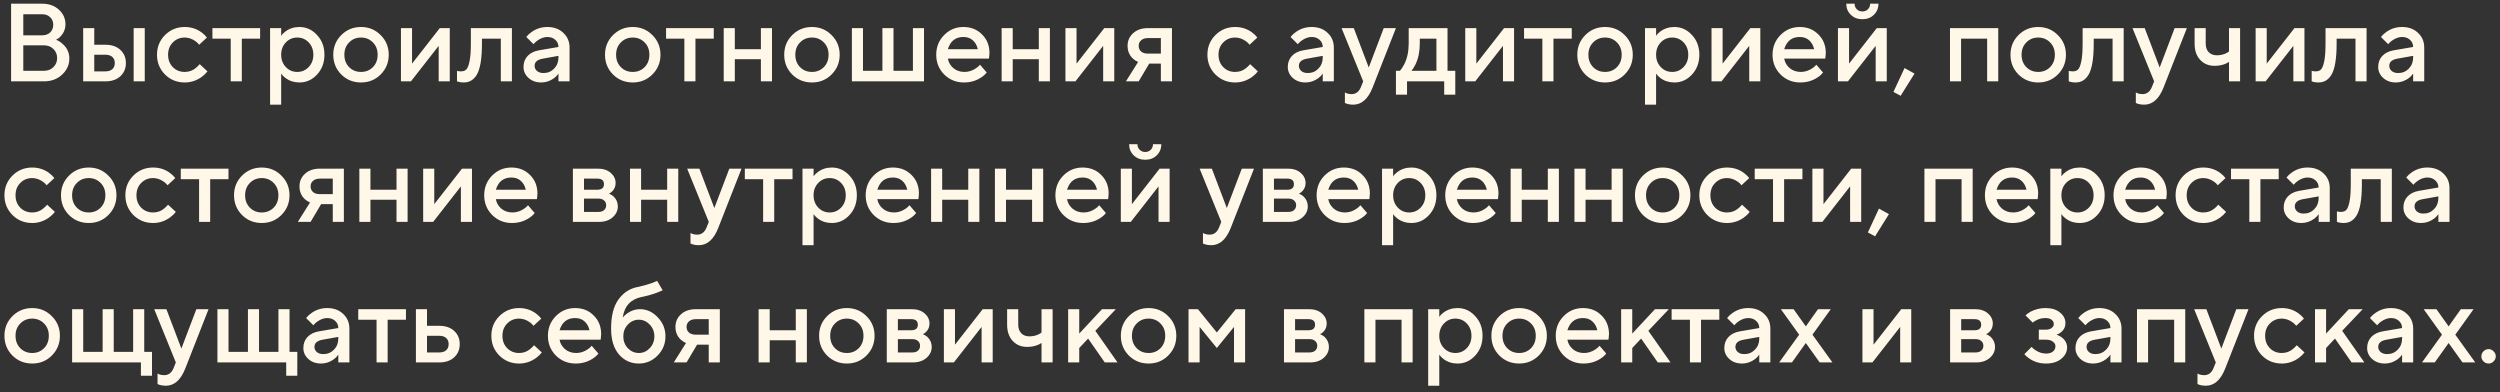 <?xml version="1.0" encoding="UTF-8"?> <svg xmlns="http://www.w3.org/2000/svg" width="338" height="53" viewBox="0 0 338 53" fill="none"><rect x="0" y="0" width="338" height="53" fill="#333333" stroke="none"/><path d="M1.5 11V0.5H5.7C6.62 0.5 7.375 0.77 7.965 1.31C8.555 1.85 8.85 2.505 8.85 3.275C8.85 3.895 8.635 4.44 8.205 4.91C8.035 5.1 7.825 5.255 7.575 5.375C7.915 5.505 8.215 5.695 8.475 5.945C9.075 6.465 9.375 7.125 9.375 7.925C9.375 8.765 9.045 9.49 8.385 10.1C7.735 10.7 6.915 11 5.925 11H1.5ZM3.15 9.575H5.925C6.455 9.575 6.885 9.41 7.215 9.08C7.555 8.75 7.725 8.34 7.725 7.85C7.725 7.36 7.555 6.95 7.215 6.62C6.885 6.29 6.455 6.125 5.925 6.125H3.15V9.575ZM3.15 4.775H5.7C6.15 4.775 6.51 4.645 6.78 4.385C7.06 4.115 7.2 3.77 7.2 3.35C7.2 2.93 7.06 2.59 6.78 2.33C6.51 2.06 6.15 1.925 5.7 1.925H3.15V4.775ZM18.07 11V3.8H19.57V11H18.07ZM12.745 9.65H14.245C14.655 9.65 14.97 9.55 15.19 9.35C15.41 9.15 15.52 8.875 15.52 8.525C15.52 8.175 15.41 7.9 15.19 7.7C14.97 7.5 14.655 7.4 14.245 7.4H12.745V9.65ZM11.245 11V3.8H12.745V6.05H14.245C15.095 6.05 15.77 6.28 16.27 6.74C16.77 7.2 17.02 7.795 17.02 8.525C17.02 9.255 16.77 9.85 16.27 10.31C15.77 10.77 15.095 11 14.245 11H11.245ZM27 8.675L28.05 9.65C27.84 9.92 27.58 10.17 27.27 10.4C26.57 10.9 25.805 11.15 24.975 11.15C23.925 11.15 23.035 10.79 22.305 10.07C21.585 9.34 21.225 8.45 21.225 7.4C21.225 6.35 21.585 5.465 22.305 4.745C23.035 4.015 23.925 3.65 24.975 3.65C25.825 3.65 26.58 3.89 27.24 4.37C27.54 4.59 27.785 4.825 27.975 5.075L26.925 6.05C26.785 5.86 26.62 5.7 26.43 5.57C25.96 5.24 25.475 5.075 24.975 5.075C24.335 5.075 23.8 5.295 23.37 5.735C22.94 6.165 22.725 6.72 22.725 7.4C22.725 8.08 22.94 8.64 23.37 9.08C23.8 9.51 24.335 9.725 24.975 9.725C25.545 9.725 26.04 9.55 26.46 9.2C26.64 9.06 26.82 8.885 27 8.675ZM31.193 11V5.225H28.718V3.8H35.168V5.225H32.693V11H31.193ZM36.514 14.15V3.8H38.014V4.85C38.154 4.63 38.349 4.43 38.599 4.25C39.139 3.85 39.769 3.65 40.489 3.65C41.409 3.65 42.199 4.01 42.859 4.73C43.529 5.44 43.864 6.33 43.864 7.4C43.864 8.47 43.529 9.365 42.859 10.085C42.199 10.795 41.409 11.15 40.489 11.15C39.769 11.15 39.139 10.95 38.599 10.55C38.349 10.36 38.154 10.16 38.014 9.95V14.15H36.514ZM38.644 9.065C39.064 9.505 39.579 9.725 40.189 9.725C40.799 9.725 41.314 9.505 41.734 9.065C42.154 8.625 42.364 8.07 42.364 7.4C42.364 6.73 42.154 6.175 41.734 5.735C41.314 5.295 40.799 5.075 40.189 5.075C39.579 5.075 39.064 5.295 38.644 5.735C38.224 6.175 38.014 6.73 38.014 7.4C38.014 8.07 38.224 8.625 38.644 9.065ZM46.138 10.07C45.418 9.34 45.058 8.45 45.058 7.4C45.058 6.35 45.418 5.465 46.138 4.745C46.868 4.015 47.758 3.65 48.808 3.65C49.858 3.65 50.743 4.015 51.463 4.745C52.193 5.465 52.558 6.35 52.558 7.4C52.558 8.45 52.193 9.34 51.463 10.07C50.743 10.79 49.858 11.15 48.808 11.15C47.758 11.15 46.868 10.79 46.138 10.07ZM47.203 9.08C47.633 9.51 48.168 9.725 48.808 9.725C49.448 9.725 49.983 9.51 50.413 9.08C50.843 8.64 51.058 8.08 51.058 7.4C51.058 6.72 50.843 6.165 50.413 5.735C49.983 5.295 49.448 5.075 48.808 5.075C48.168 5.075 47.633 5.295 47.203 5.735C46.773 6.165 46.558 6.72 46.558 7.4C46.558 8.08 46.773 8.64 47.203 9.08ZM54.209 11V3.8H55.709V8.6L59.459 3.8H60.809V11H59.309V6.2L55.559 11H54.209ZM61.785 11V9.575L61.965 9.62C62.105 9.64 62.22 9.65 62.31 9.65C62.62 9.65 62.86 9.57 63.03 9.41C63.21 9.24 63.36 8.87 63.48 8.3C63.6 7.73 63.66 6.93 63.66 5.9V3.8H69.21V11H67.71V5.225H65.16V5.9C65.16 6.92 65.1 7.785 64.98 8.495C64.86 9.195 64.685 9.735 64.455 10.115C64.225 10.485 63.965 10.75 63.675 10.91C63.395 11.07 63.065 11.15 62.685 11.15C62.455 11.15 62.24 11.125 62.04 11.075C61.97 11.065 61.885 11.04 61.785 11ZM75.504 11V9.95C75.364 10.16 75.174 10.36 74.934 10.55C74.394 10.95 73.809 11.15 73.179 11.15C72.479 11.15 71.904 10.945 71.454 10.535C71.004 10.125 70.779 9.63 70.779 9.05C70.779 8.46 70.964 7.965 71.334 7.565C71.714 7.165 72.229 6.91 72.879 6.8L75.504 6.35C75.504 5.96 75.364 5.64 75.084 5.39C74.804 5.13 74.444 5 74.004 5C73.564 5 73.109 5.165 72.639 5.495C72.469 5.615 72.299 5.775 72.129 5.975L71.154 5C71.354 4.74 71.594 4.515 71.874 4.325C72.504 3.875 73.214 3.65 74.004 3.65C74.894 3.65 75.614 3.915 76.164 4.445C76.724 4.965 77.004 5.625 77.004 6.425V11H75.504ZM75.504 7.775V7.55L73.404 7.925C72.654 8.055 72.279 8.38 72.279 8.9C72.279 9.17 72.384 9.4 72.594 9.59C72.814 9.78 73.109 9.875 73.479 9.875C74.049 9.875 74.529 9.675 74.919 9.275C75.309 8.875 75.504 8.375 75.504 7.775ZM82.876 10.07C82.156 9.34 81.796 8.45 81.796 7.4C81.796 6.35 82.156 5.465 82.876 4.745C83.606 4.015 84.496 3.65 85.546 3.65C86.596 3.65 87.481 4.015 88.201 4.745C88.931 5.465 89.296 6.35 89.296 7.4C89.296 8.45 88.931 9.34 88.201 10.07C87.481 10.79 86.596 11.15 85.546 11.15C84.496 11.15 83.606 10.79 82.876 10.07ZM83.941 9.08C84.371 9.51 84.906 9.725 85.546 9.725C86.186 9.725 86.721 9.51 87.151 9.08C87.581 8.64 87.796 8.08 87.796 7.4C87.796 6.72 87.581 6.165 87.151 5.735C86.721 5.295 86.186 5.075 85.546 5.075C84.906 5.075 84.371 5.295 83.941 5.735C83.511 6.165 83.296 6.72 83.296 7.4C83.296 8.08 83.511 8.64 83.941 9.08ZM92.526 11V5.225H90.051V3.8H96.501V5.225H94.026V11H92.526ZM97.847 11V3.8H99.347V6.65H102.872V3.8H104.372V11H102.872V8H99.347V11H97.847ZM107.105 10.07C106.385 9.34 106.025 8.45 106.025 7.4C106.025 6.35 106.385 5.465 107.105 4.745C107.835 4.015 108.725 3.65 109.775 3.65C110.825 3.65 111.71 4.015 112.43 4.745C113.16 5.465 113.525 6.35 113.525 7.4C113.525 8.45 113.16 9.34 112.43 10.07C111.71 10.79 110.825 11.15 109.775 11.15C108.725 11.15 107.835 10.79 107.105 10.07ZM108.17 9.08C108.6 9.51 109.135 9.725 109.775 9.725C110.415 9.725 110.95 9.51 111.38 9.08C111.81 8.64 112.025 8.08 112.025 7.4C112.025 6.72 111.81 6.165 111.38 5.735C110.95 5.295 110.415 5.075 109.775 5.075C109.135 5.075 108.6 5.295 108.17 5.735C107.74 6.165 107.525 6.72 107.525 7.4C107.525 8.08 107.74 8.64 108.17 9.08ZM115.176 11V3.8H116.676V9.575H119.301V3.8H120.801V9.575H123.426V3.8H124.926V11H115.176ZM132.502 8.75L133.402 9.8C133.212 10.05 132.962 10.275 132.652 10.475C131.972 10.925 131.197 11.15 130.327 11.15C129.277 11.15 128.387 10.79 127.657 10.07C126.937 9.34 126.577 8.45 126.577 7.4C126.577 6.35 126.932 5.465 127.642 4.745C128.362 4.015 129.232 3.65 130.252 3.65C131.272 3.65 132.112 3.985 132.772 4.655C133.442 5.315 133.777 6.155 133.777 7.175C133.777 7.265 133.762 7.445 133.732 7.715L133.702 7.925H128.152C128.242 8.435 128.492 8.865 128.902 9.215C129.312 9.555 129.812 9.725 130.402 9.725C130.942 9.725 131.452 9.565 131.932 9.245C132.152 9.105 132.342 8.94 132.502 8.75ZM128.152 6.65H132.202C132.082 6.14 131.857 5.74 131.527 5.45C131.197 5.15 130.772 5 130.252 5C129.192 5 128.492 5.55 128.152 6.65ZM135.42 11V3.8H136.92V6.65H140.445V3.8H141.945V11H140.445V8H136.92V11H135.42ZM144.048 11V3.8H145.548V8.6L149.298 3.8H150.648V11H149.148V6.2L145.398 11H144.048ZM152.224 11L153.874 8.375C153.624 8.275 153.384 8.12 153.154 7.91C152.684 7.46 152.449 6.89 152.449 6.2C152.449 5.51 152.699 4.94 153.199 4.49C153.699 4.03 154.374 3.8 155.224 3.8H158.449V11H156.949V8.6H155.374L153.949 11H152.224ZM155.224 7.25H156.949V5.15H155.224C154.814 5.15 154.499 5.25 154.279 5.45C154.059 5.64 153.949 5.89 153.949 6.2C153.949 6.51 154.059 6.765 154.279 6.965C154.499 7.155 154.814 7.25 155.224 7.25ZM169.017 8.675L170.067 9.65C169.857 9.92 169.597 10.17 169.287 10.4C168.587 10.9 167.822 11.15 166.992 11.15C165.942 11.15 165.052 10.79 164.322 10.07C163.602 9.34 163.242 8.45 163.242 7.4C163.242 6.35 163.602 5.465 164.322 4.745C165.052 4.015 165.942 3.65 166.992 3.65C167.842 3.65 168.597 3.89 169.257 4.37C169.557 4.59 169.802 4.825 169.992 5.075L168.942 6.05C168.802 5.86 168.637 5.7 168.447 5.57C167.977 5.24 167.492 5.075 166.992 5.075C166.352 5.075 165.817 5.295 165.387 5.735C164.957 6.165 164.742 6.72 164.742 7.4C164.742 8.08 164.957 8.64 165.387 9.08C165.817 9.51 166.352 9.725 166.992 9.725C167.562 9.725 168.057 9.55 168.477 9.2C168.657 9.06 168.837 8.885 169.017 8.675ZM178.834 11V9.95C178.694 10.16 178.504 10.36 178.264 10.55C177.724 10.95 177.139 11.15 176.509 11.15C175.809 11.15 175.234 10.945 174.784 10.535C174.334 10.125 174.109 9.63 174.109 9.05C174.109 8.46 174.294 7.965 174.664 7.565C175.044 7.165 175.559 6.91 176.209 6.8L178.834 6.35C178.834 5.96 178.694 5.64 178.414 5.39C178.134 5.13 177.774 5 177.334 5C176.894 5 176.439 5.165 175.969 5.495C175.799 5.615 175.629 5.775 175.459 5.975L174.484 5C174.684 4.74 174.924 4.515 175.204 4.325C175.834 3.875 176.544 3.65 177.334 3.65C178.224 3.65 178.944 3.915 179.494 4.445C180.054 4.965 180.334 5.625 180.334 6.425V11H178.834ZM178.834 7.775V7.55L176.734 7.925C175.984 8.055 175.609 8.38 175.609 8.9C175.609 9.17 175.714 9.4 175.924 9.59C176.144 9.78 176.439 9.875 176.809 9.875C177.379 9.875 177.859 9.675 178.249 9.275C178.639 8.875 178.834 8.375 178.834 7.775ZM181.83 13.925V12.5C181.87 12.52 181.955 12.56 182.085 12.62C182.275 12.69 182.49 12.725 182.73 12.725C183.32 12.725 183.745 12.4 184.005 11.75L184.305 11L181.38 3.8H183.03L185.055 9.125L187.08 3.8H188.73L185.58 11.825C184.97 13.375 184.095 14.15 182.955 14.15C182.645 14.15 182.375 14.115 182.145 14.045L181.83 13.925ZM188.73 12.8V9.575H189.255C189.465 9.355 189.665 9.06 189.855 8.69C190.255 7.89 190.455 6.96 190.455 5.9V3.8H195.705V9.575H196.755V12.8H195.255V11H190.23V12.8H188.73ZM190.83 9.575H194.205V5.225H191.955V5.9C191.955 6.96 191.765 7.89 191.385 8.69C191.225 9.02 191.04 9.315 190.83 9.575ZM198.101 11V3.8H199.601V8.6L203.351 3.8H204.701V11H203.201V6.2L199.451 11H198.101ZM208.527 11V5.225H206.052V3.8H212.502V5.225H210.027V11H208.527ZM214.331 10.07C213.611 9.34 213.251 8.45 213.251 7.4C213.251 6.35 213.611 5.465 214.331 4.745C215.061 4.015 215.951 3.65 217.001 3.65C218.051 3.65 218.936 4.015 219.656 4.745C220.386 5.465 220.751 6.35 220.751 7.4C220.751 8.45 220.386 9.34 219.656 10.07C218.936 10.79 218.051 11.15 217.001 11.15C215.951 11.15 215.061 10.79 214.331 10.07ZM215.396 9.08C215.826 9.51 216.361 9.725 217.001 9.725C217.641 9.725 218.176 9.51 218.606 9.08C219.036 8.64 219.251 8.08 219.251 7.4C219.251 6.72 219.036 6.165 218.606 5.735C218.176 5.295 217.641 5.075 217.001 5.075C216.361 5.075 215.826 5.295 215.396 5.735C214.966 6.165 214.751 6.72 214.751 7.4C214.751 8.08 214.966 8.64 215.396 9.08ZM222.403 14.15V3.8H223.903V4.85C224.043 4.63 224.238 4.43 224.488 4.25C225.028 3.85 225.658 3.65 226.378 3.65C227.298 3.65 228.088 4.01 228.748 4.73C229.418 5.44 229.753 6.33 229.753 7.4C229.753 8.47 229.418 9.365 228.748 10.085C228.088 10.795 227.298 11.15 226.378 11.15C225.658 11.15 225.028 10.95 224.488 10.55C224.238 10.36 224.043 10.16 223.903 9.95V14.15H222.403ZM224.533 9.065C224.953 9.505 225.468 9.725 226.078 9.725C226.688 9.725 227.203 9.505 227.623 9.065C228.043 8.625 228.253 8.07 228.253 7.4C228.253 6.73 228.043 6.175 227.623 5.735C227.203 5.295 226.688 5.075 226.078 5.075C225.468 5.075 224.953 5.295 224.533 5.735C224.113 6.175 223.903 6.73 223.903 7.4C223.903 8.07 224.113 8.625 224.533 9.065ZM231.397 11V3.8H232.897V8.6L236.647 3.8H237.997V11H236.497V6.2L232.747 11H231.397ZM245.573 8.75L246.473 9.8C246.283 10.05 246.033 10.275 245.723 10.475C245.043 10.925 244.268 11.15 243.398 11.15C242.348 11.15 241.458 10.79 240.728 10.07C240.008 9.34 239.648 8.45 239.648 7.4C239.648 6.35 240.003 5.465 240.713 4.745C241.433 4.015 242.303 3.65 243.323 3.65C244.343 3.65 245.183 3.985 245.843 4.655C246.513 5.315 246.848 6.155 246.848 7.175C246.848 7.265 246.833 7.445 246.803 7.715L246.773 7.925H241.223C241.313 8.435 241.563 8.865 241.973 9.215C242.383 9.555 242.883 9.725 243.473 9.725C244.013 9.725 244.523 9.565 245.003 9.245C245.223 9.105 245.413 8.94 245.573 8.75ZM241.223 6.65H245.273C245.153 6.14 244.928 5.74 244.598 5.45C244.268 5.15 243.843 5 243.323 5C242.263 5 241.563 5.55 241.223 6.65ZM248.491 11V3.8H249.991V8.6L253.741 3.8H255.091V11H253.591V6.2L249.841 11H248.491ZM249.616 0.5H250.741C250.741 0.8 250.841 1.05 251.041 1.25C251.241 1.45 251.491 1.55 251.791 1.55C252.091 1.55 252.341 1.45 252.541 1.25C252.741 1.05 252.841 0.8 252.841 0.5H253.966C253.966 1.1 253.761 1.6 253.351 2C252.941 2.4 252.421 2.6 251.791 2.6C251.161 2.6 250.641 2.4 250.231 2C249.821 1.6 249.616 1.1 249.616 0.5ZM255.993 12.425L257.493 9.2L258.843 9.95L256.968 12.95L255.993 12.425ZM263.638 11V3.8H270.163V11H268.663V5.225H265.138V11H263.638ZM272.896 10.07C272.176 9.34 271.816 8.45 271.816 7.4C271.816 6.35 272.176 5.465 272.896 4.745C273.626 4.015 274.516 3.65 275.566 3.65C276.616 3.65 277.501 4.015 278.221 4.745C278.951 5.465 279.316 6.35 279.316 7.4C279.316 8.45 278.951 9.34 278.221 10.07C277.501 10.79 276.616 11.15 275.566 11.15C274.516 11.15 273.626 10.79 272.896 10.07ZM273.961 9.08C274.391 9.51 274.926 9.725 275.566 9.725C276.206 9.725 276.741 9.51 277.171 9.08C277.601 8.64 277.816 8.08 277.816 7.4C277.816 6.72 277.601 6.165 277.171 5.735C276.741 5.295 276.206 5.075 275.566 5.075C274.926 5.075 274.391 5.295 273.961 5.735C273.531 6.165 273.316 6.72 273.316 7.4C273.316 8.08 273.531 8.64 273.961 9.08ZM279.696 11V9.575L279.876 9.62C280.016 9.64 280.131 9.65 280.221 9.65C280.531 9.65 280.771 9.57 280.941 9.41C281.121 9.24 281.271 8.87 281.391 8.3C281.511 7.73 281.571 6.93 281.571 5.9V3.8H287.121V11H285.621V5.225H283.071V5.9C283.071 6.92 283.011 7.785 282.891 8.495C282.771 9.195 282.596 9.735 282.366 10.115C282.136 10.485 281.876 10.75 281.586 10.91C281.306 11.07 280.976 11.15 280.596 11.15C280.366 11.15 280.151 11.125 279.951 11.075C279.881 11.065 279.796 11.04 279.696 11ZM288.764 13.925V12.5C288.804 12.52 288.889 12.56 289.019 12.62C289.209 12.69 289.424 12.725 289.664 12.725C290.254 12.725 290.679 12.4 290.939 11.75L291.239 11L288.314 3.8H289.964L291.989 9.125L294.014 3.8H295.664L292.514 11.825C291.904 13.375 291.029 14.15 289.889 14.15C289.579 14.15 289.309 14.115 289.079 14.045L288.764 13.925ZM301.361 11V8.375C301.181 8.485 301.006 8.575 300.836 8.645C300.406 8.815 299.931 8.9 299.411 8.9C298.611 8.9 297.961 8.63 297.461 8.09C296.961 7.55 296.711 6.82 296.711 5.9V3.8H298.211V5.9C298.211 6.38 298.346 6.765 298.616 7.055C298.896 7.335 299.261 7.475 299.711 7.475C300.161 7.475 300.566 7.39 300.926 7.22C301.106 7.14 301.251 7.05 301.361 6.95V3.8H302.861V11H301.361ZM304.961 11V3.8H306.461V8.6L310.211 3.8H311.561V11H310.061V6.2L306.311 11H304.961ZM312.537 11V9.575L312.717 9.62C312.857 9.64 312.972 9.65 313.062 9.65C313.372 9.65 313.612 9.57 313.782 9.41C313.962 9.24 314.112 8.87 314.232 8.3C314.352 7.73 314.412 6.93 314.412 5.9V3.8H319.962V11H318.462V5.225H315.912V5.9C315.912 6.92 315.852 7.785 315.732 8.495C315.612 9.195 315.437 9.735 315.207 10.115C314.977 10.485 314.717 10.75 314.427 10.91C314.147 11.07 313.817 11.15 313.437 11.15C313.207 11.15 312.992 11.125 312.792 11.075C312.722 11.065 312.637 11.04 312.537 11ZM326.256 11V9.95C326.116 10.16 325.926 10.36 325.686 10.55C325.146 10.95 324.561 11.15 323.931 11.15C323.231 11.15 322.656 10.945 322.206 10.535C321.756 10.125 321.531 9.63 321.531 9.05C321.531 8.46 321.716 7.965 322.086 7.565C322.466 7.165 322.981 6.91 323.631 6.8L326.256 6.35C326.256 5.96 326.116 5.64 325.836 5.39C325.556 5.13 325.196 5 324.756 5C324.316 5 323.861 5.165 323.391 5.495C323.221 5.615 323.051 5.775 322.881 5.975L321.906 5C322.106 4.74 322.346 4.515 322.626 4.325C323.256 3.875 323.966 3.65 324.756 3.65C325.646 3.65 326.366 3.915 326.916 4.445C327.476 4.965 327.756 5.625 327.756 6.425V11H326.256ZM326.256 7.775V7.55L324.156 7.925C323.406 8.055 323.031 8.38 323.031 8.9C323.031 9.17 323.136 9.4 323.346 9.59C323.566 9.78 323.861 9.875 324.231 9.875C324.801 9.875 325.281 9.675 325.671 9.275C326.061 8.875 326.256 8.375 326.256 7.775ZM6.375 27.675L7.425 28.65C7.215 28.92 6.955 29.17 6.645 29.4C5.945 29.9 5.18 30.15 4.35 30.15C3.3 30.15 2.41 29.79 1.68 29.07C0.96 28.34 0.6 27.45 0.6 26.4C0.6 25.35 0.96 24.465 1.68 23.745C2.41 23.015 3.3 22.65 4.35 22.65C5.2 22.65 5.955 22.89 6.615 23.37C6.915 23.59 7.16 23.825 7.35 24.075L6.3 25.05C6.16 24.86 5.995 24.7 5.805 24.57C5.335 24.24 4.85 24.075 4.35 24.075C3.71 24.075 3.175 24.295 2.745 24.735C2.315 25.165 2.1 25.72 2.1 26.4C2.1 27.08 2.315 27.64 2.745 28.08C3.175 28.51 3.71 28.725 4.35 28.725C4.92 28.725 5.415 28.55 5.835 28.2C6.015 28.06 6.195 27.885 6.375 27.675ZM9.326 29.07C8.606 28.34 8.246 27.45 8.246 26.4C8.246 25.35 8.606 24.465 9.326 23.745C10.056 23.015 10.947 22.65 11.996 22.65C13.046 22.65 13.931 23.015 14.652 23.745C15.382 24.465 15.746 25.35 15.746 26.4C15.746 27.45 15.382 28.34 14.652 29.07C13.931 29.79 13.046 30.15 11.996 30.15C10.947 30.15 10.056 29.79 9.326 29.07ZM10.392 28.08C10.822 28.51 11.357 28.725 11.996 28.725C12.636 28.725 13.171 28.51 13.601 28.08C14.031 27.64 14.246 27.08 14.246 26.4C14.246 25.72 14.031 25.165 13.601 24.735C13.171 24.295 12.636 24.075 11.996 24.075C11.357 24.075 10.822 24.295 10.392 24.735C9.961 25.165 9.746 25.72 9.746 26.4C9.746 27.08 9.961 27.64 10.392 28.08ZM22.723 27.675L23.773 28.65C23.563 28.92 23.303 29.17 22.993 29.4C22.293 29.9 21.528 30.15 20.698 30.15C19.648 30.15 18.758 29.79 18.028 29.07C17.308 28.34 16.948 27.45 16.948 26.4C16.948 25.35 17.308 24.465 18.028 23.745C18.758 23.015 19.648 22.65 20.698 22.65C21.548 22.65 22.303 22.89 22.963 23.37C23.263 23.59 23.508 23.825 23.698 24.075L22.648 25.05C22.508 24.86 22.343 24.7 22.153 24.57C21.683 24.24 21.198 24.075 20.698 24.075C20.058 24.075 19.523 24.295 19.093 24.735C18.663 25.165 18.448 25.72 18.448 26.4C18.448 27.08 18.663 27.64 19.093 28.08C19.523 28.51 20.058 28.725 20.698 28.725C21.268 28.725 21.763 28.55 22.183 28.2C22.363 28.06 22.543 27.885 22.723 27.675ZM26.916 30V24.225H24.441V22.8H30.891V24.225H28.416V30H26.916ZM32.72 29.07C32 28.34 31.64 27.45 31.64 26.4C31.64 25.35 32 24.465 32.72 23.745C33.45 23.015 34.34 22.65 35.39 22.65C36.44 22.65 37.325 23.015 38.045 23.745C38.775 24.465 39.14 25.35 39.14 26.4C39.14 27.45 38.775 28.34 38.045 29.07C37.325 29.79 36.44 30.15 35.39 30.15C34.34 30.15 33.45 29.79 32.72 29.07ZM33.785 28.08C34.215 28.51 34.75 28.725 35.39 28.725C36.03 28.725 36.565 28.51 36.995 28.08C37.425 27.64 37.64 27.08 37.64 26.4C37.64 25.72 37.425 25.165 36.995 24.735C36.565 24.295 36.03 24.075 35.39 24.075C34.75 24.075 34.215 24.295 33.785 24.735C33.355 25.165 33.14 25.72 33.14 26.4C33.14 27.08 33.355 27.64 33.785 28.08ZM40.266 30L41.916 27.375C41.666 27.275 41.426 27.12 41.196 26.91C40.726 26.46 40.491 25.89 40.491 25.2C40.491 24.51 40.741 23.94 41.241 23.49C41.741 23.03 42.416 22.8 43.266 22.8H46.491V30H44.991V27.6H43.416L41.991 30H40.266ZM43.266 26.25H44.991V24.15H43.266C42.856 24.15 42.541 24.25 42.321 24.45C42.101 24.64 41.991 24.89 41.991 25.2C41.991 25.51 42.101 25.765 42.321 25.965C42.541 26.155 42.856 26.25 43.266 26.25ZM48.584 30V22.8H50.084V25.65H53.609V22.8H55.109V30H53.609V27H50.084V30H48.584ZM57.212 30V22.8H58.712V27.6L62.462 22.8H63.812V30H62.312V25.2L58.562 30H57.212ZM71.388 27.75L72.288 28.8C72.098 29.05 71.848 29.275 71.538 29.475C70.858 29.925 70.083 30.15 69.213 30.15C68.163 30.15 67.273 29.79 66.543 29.07C65.823 28.34 65.463 27.45 65.463 26.4C65.463 25.35 65.818 24.465 66.528 23.745C67.248 23.015 68.118 22.65 69.138 22.65C70.158 22.65 70.998 22.985 71.658 23.655C72.328 24.315 72.663 25.155 72.663 26.175C72.663 26.265 72.648 26.445 72.618 26.715L72.588 26.925H67.038C67.128 27.435 67.378 27.865 67.788 28.215C68.198 28.555 68.698 28.725 69.288 28.725C69.828 28.725 70.338 28.565 70.818 28.245C71.038 28.105 71.228 27.94 71.388 27.75ZM67.038 25.65H71.088C70.968 25.14 70.743 24.74 70.413 24.45C70.083 24.15 69.658 24 69.138 24C68.078 24 67.378 24.55 67.038 25.65ZM77.456 30V22.8H80.831C81.551 22.8 82.131 22.99 82.571 23.37C83.011 23.75 83.231 24.21 83.231 24.75C83.231 25.19 83.081 25.56 82.781 25.86C82.651 26 82.501 26.105 82.331 26.175C82.551 26.265 82.751 26.385 82.931 26.535C83.331 26.915 83.531 27.37 83.531 27.9C83.531 28.48 83.296 28.975 82.826 29.385C82.356 29.795 81.741 30 80.981 30H77.456ZM78.956 28.65H80.906C81.236 28.65 81.491 28.57 81.671 28.41C81.861 28.24 81.956 28.02 81.956 27.75C81.956 27.48 81.861 27.265 81.671 27.105C81.491 26.935 81.236 26.85 80.906 26.85H78.956V28.65ZM78.956 25.65H80.756C81.356 25.65 81.656 25.4 81.656 24.9C81.656 24.4 81.356 24.15 80.756 24.15H78.956V25.65ZM85.176 30V22.8H86.676V25.65H90.201V22.8H91.701V30H90.201V27H86.676V30H85.176ZM93.354 32.925V31.5C93.394 31.52 93.479 31.56 93.609 31.62C93.799 31.69 94.014 31.725 94.254 31.725C94.844 31.725 95.269 31.4 95.529 30.75L95.829 30L92.904 22.8H94.554L96.579 28.125L98.604 22.8H100.254L97.104 30.825C96.494 32.375 95.619 33.15 94.479 33.15C94.169 33.15 93.899 33.115 93.669 33.045L93.354 32.925ZM103.175 30V24.225H100.7V22.8H107.15V24.225H104.675V30H103.175ZM108.496 33.15V22.8H109.996V23.85C110.136 23.63 110.331 23.43 110.581 23.25C111.121 22.85 111.751 22.65 112.471 22.65C113.391 22.65 114.181 23.01 114.841 23.73C115.511 24.44 115.846 25.33 115.846 26.4C115.846 27.47 115.511 28.365 114.841 29.085C114.181 29.795 113.391 30.15 112.471 30.15C111.751 30.15 111.121 29.95 110.581 29.55C110.331 29.36 110.136 29.16 109.996 28.95V33.15H108.496ZM110.626 28.065C111.046 28.505 111.561 28.725 112.171 28.725C112.781 28.725 113.296 28.505 113.716 28.065C114.136 27.625 114.346 27.07 114.346 26.4C114.346 25.73 114.136 25.175 113.716 24.735C113.296 24.295 112.781 24.075 112.171 24.075C111.561 24.075 111.046 24.295 110.626 24.735C110.206 25.175 109.996 25.73 109.996 26.4C109.996 27.07 110.206 27.625 110.626 28.065ZM122.965 27.75L123.865 28.8C123.675 29.05 123.425 29.275 123.115 29.475C122.435 29.925 121.66 30.15 120.79 30.15C119.74 30.15 118.85 29.79 118.12 29.07C117.4 28.34 117.04 27.45 117.04 26.4C117.04 25.35 117.395 24.465 118.105 23.745C118.825 23.015 119.695 22.65 120.715 22.65C121.735 22.65 122.575 22.985 123.235 23.655C123.905 24.315 124.24 25.155 124.24 26.175C124.24 26.265 124.225 26.445 124.195 26.715L124.165 26.925H118.615C118.705 27.435 118.955 27.865 119.365 28.215C119.775 28.555 120.275 28.725 120.865 28.725C121.405 28.725 121.915 28.565 122.395 28.245C122.615 28.105 122.805 27.94 122.965 27.75ZM118.615 25.65H122.665C122.545 25.14 122.32 24.74 121.99 24.45C121.66 24.15 121.235 24 120.715 24C119.655 24 118.955 24.55 118.615 25.65ZM125.884 30V22.8H127.384V25.65H130.909V22.8H132.409V30H130.909V27H127.384V30H125.884ZM134.512 30V22.8H136.012V25.65H139.537V22.8H141.037V30H139.537V27H136.012V30H134.512ZM148.615 27.75L149.515 28.8C149.325 29.05 149.075 29.275 148.765 29.475C148.085 29.925 147.31 30.15 146.44 30.15C145.39 30.15 144.5 29.79 143.77 29.07C143.05 28.34 142.69 27.45 142.69 26.4C142.69 25.35 143.045 24.465 143.755 23.745C144.475 23.015 145.345 22.65 146.365 22.65C147.385 22.65 148.225 22.985 148.885 23.655C149.555 24.315 149.89 25.155 149.89 26.175C149.89 26.265 149.875 26.445 149.845 26.715L149.815 26.925H144.265C144.355 27.435 144.605 27.865 145.015 28.215C145.425 28.555 145.925 28.725 146.515 28.725C147.055 28.725 147.565 28.565 148.045 28.245C148.265 28.105 148.455 27.94 148.615 27.75ZM144.265 25.65H148.315C148.195 25.14 147.97 24.74 147.64 24.45C147.31 24.15 146.885 24 146.365 24C145.305 24 144.605 24.55 144.265 25.65ZM151.533 30V22.8H153.033V27.6L156.783 22.8H158.133V30H156.633V25.2L152.883 30H151.533ZM152.658 19.5H153.783C153.783 19.8 153.883 20.05 154.083 20.25C154.283 20.45 154.533 20.55 154.833 20.55C155.133 20.55 155.383 20.45 155.583 20.25C155.783 20.05 155.883 19.8 155.883 19.5H157.008C157.008 20.1 156.803 20.6 156.393 21C155.983 21.4 155.463 21.6 154.833 21.6C154.203 21.6 153.683 21.4 153.273 21C152.863 20.6 152.658 20.1 152.658 19.5ZM162.641 32.925V31.5C162.681 31.52 162.766 31.56 162.896 31.62C163.086 31.69 163.301 31.725 163.541 31.725C164.131 31.725 164.556 31.4 164.816 30.75L165.116 30L162.191 22.8H163.841L165.866 28.125L167.891 22.8H169.541L166.391 30.825C165.781 32.375 164.906 33.15 163.766 33.15C163.456 33.15 163.186 33.115 162.956 33.045L162.641 32.925ZM170.738 30V22.8H174.113C174.833 22.8 175.413 22.99 175.853 23.37C176.293 23.75 176.513 24.21 176.513 24.75C176.513 25.19 176.363 25.56 176.063 25.86C175.933 26 175.783 26.105 175.613 26.175C175.833 26.265 176.033 26.385 176.213 26.535C176.613 26.915 176.813 27.37 176.813 27.9C176.813 28.48 176.578 28.975 176.108 29.385C175.638 29.795 175.023 30 174.263 30H170.738ZM172.238 28.65H174.188C174.518 28.65 174.773 28.57 174.953 28.41C175.143 28.24 175.238 28.02 175.238 27.75C175.238 27.48 175.143 27.265 174.953 27.105C174.773 26.935 174.518 26.85 174.188 26.85H172.238V28.65ZM172.238 25.65H174.038C174.638 25.65 174.938 25.4 174.938 24.9C174.938 24.4 174.638 24.15 174.038 24.15H172.238V25.65ZM183.932 27.75L184.832 28.8C184.642 29.05 184.392 29.275 184.082 29.475C183.402 29.925 182.627 30.15 181.757 30.15C180.707 30.15 179.817 29.79 179.087 29.07C178.367 28.34 178.007 27.45 178.007 26.4C178.007 25.35 178.362 24.465 179.072 23.745C179.792 23.015 180.662 22.65 181.682 22.65C182.702 22.65 183.542 22.985 184.202 23.655C184.872 24.315 185.207 25.155 185.207 26.175C185.207 26.265 185.192 26.445 185.162 26.715L185.132 26.925H179.582C179.672 27.435 179.922 27.865 180.332 28.215C180.742 28.555 181.242 28.725 181.832 28.725C182.372 28.725 182.882 28.565 183.362 28.245C183.582 28.105 183.772 27.94 183.932 27.75ZM179.582 25.65H183.632C183.512 25.14 183.287 24.74 182.957 24.45C182.627 24.15 182.202 24 181.682 24C180.622 24 179.922 24.55 179.582 25.65ZM186.851 33.15V22.8H188.351V23.85C188.491 23.63 188.686 23.43 188.936 23.25C189.476 22.85 190.106 22.65 190.826 22.65C191.746 22.65 192.536 23.01 193.196 23.73C193.866 24.44 194.201 25.33 194.201 26.4C194.201 27.47 193.866 28.365 193.196 29.085C192.536 29.795 191.746 30.15 190.826 30.15C190.106 30.15 189.476 29.95 188.936 29.55C188.686 29.36 188.491 29.16 188.351 28.95V33.15H186.851ZM188.981 28.065C189.401 28.505 189.916 28.725 190.526 28.725C191.136 28.725 191.651 28.505 192.071 28.065C192.491 27.625 192.701 27.07 192.701 26.4C192.701 25.73 192.491 25.175 192.071 24.735C191.651 24.295 191.136 24.075 190.526 24.075C189.916 24.075 189.401 24.295 188.981 24.735C188.561 25.175 188.351 25.73 188.351 26.4C188.351 27.07 188.561 27.625 188.981 28.065ZM201.32 27.75L202.22 28.8C202.03 29.05 201.78 29.275 201.47 29.475C200.79 29.925 200.015 30.15 199.145 30.15C198.095 30.15 197.205 29.79 196.475 29.07C195.755 28.34 195.395 27.45 195.395 26.4C195.395 25.35 195.75 24.465 196.46 23.745C197.18 23.015 198.05 22.65 199.07 22.65C200.09 22.65 200.93 22.985 201.59 23.655C202.26 24.315 202.595 25.155 202.595 26.175C202.595 26.265 202.58 26.445 202.55 26.715L202.52 26.925H196.97C197.06 27.435 197.31 27.865 197.72 28.215C198.13 28.555 198.63 28.725 199.22 28.725C199.76 28.725 200.27 28.565 200.75 28.245C200.97 28.105 201.16 27.94 201.32 27.75ZM196.97 25.65H201.02C200.9 25.14 200.675 24.74 200.345 24.45C200.015 24.15 199.59 24 199.07 24C198.01 24 197.31 24.55 196.97 25.65ZM204.238 30V22.8H205.738V25.65H209.263V22.8H210.763V30H209.263V27H205.738V30H204.238ZM212.866 30V22.8H214.366V25.65H217.891V22.8H219.391V30H217.891V27H214.366V30H212.866ZM222.124 29.07C221.404 28.34 221.044 27.45 221.044 26.4C221.044 25.35 221.404 24.465 222.124 23.745C222.854 23.015 223.744 22.65 224.794 22.65C225.844 22.65 226.729 23.015 227.449 23.745C228.179 24.465 228.544 25.35 228.544 26.4C228.544 27.45 228.179 28.34 227.449 29.07C226.729 29.79 225.844 30.15 224.794 30.15C223.744 30.15 222.854 29.79 222.124 29.07ZM223.189 28.08C223.619 28.51 224.154 28.725 224.794 28.725C225.434 28.725 225.969 28.51 226.399 28.08C226.829 27.64 227.044 27.08 227.044 26.4C227.044 25.72 226.829 25.165 226.399 24.735C225.969 24.295 225.434 24.075 224.794 24.075C224.154 24.075 223.619 24.295 223.189 24.735C222.759 25.165 222.544 25.72 222.544 26.4C222.544 27.08 222.759 27.64 223.189 28.08ZM235.521 27.675L236.571 28.65C236.361 28.92 236.101 29.17 235.791 29.4C235.091 29.9 234.326 30.15 233.496 30.15C232.446 30.15 231.556 29.79 230.826 29.07C230.106 28.34 229.746 27.45 229.746 26.4C229.746 25.35 230.106 24.465 230.826 23.745C231.556 23.015 232.446 22.65 233.496 22.65C234.346 22.65 235.101 22.89 235.761 23.37C236.061 23.59 236.306 23.825 236.496 24.075L235.446 25.05C235.306 24.86 235.141 24.7 234.951 24.57C234.481 24.24 233.996 24.075 233.496 24.075C232.856 24.075 232.321 24.295 231.891 24.735C231.461 25.165 231.246 25.72 231.246 26.4C231.246 27.08 231.461 27.64 231.891 28.08C232.321 28.51 232.856 28.725 233.496 28.725C234.066 28.725 234.561 28.55 234.981 28.2C235.161 28.06 235.341 27.885 235.521 27.675ZM239.713 30V24.225H237.238V22.8H243.688V24.225H241.213V30H239.713ZM245.034 30V22.8H246.534V27.6L250.284 22.8H251.634V30H250.134V25.2L246.384 30H245.034ZM252.536 31.425L254.036 28.2L255.386 28.95L253.511 31.95L252.536 31.425ZM260.181 30V22.8H266.706V30H265.206V24.225H261.681V30H260.181ZM274.284 27.75L275.184 28.8C274.994 29.05 274.744 29.275 274.434 29.475C273.754 29.925 272.979 30.15 272.109 30.15C271.059 30.15 270.169 29.79 269.439 29.07C268.719 28.34 268.359 27.45 268.359 26.4C268.359 25.35 268.714 24.465 269.424 23.745C270.144 23.015 271.014 22.65 272.034 22.65C273.054 22.65 273.894 22.985 274.554 23.655C275.224 24.315 275.559 25.155 275.559 26.175C275.559 26.265 275.544 26.445 275.514 26.715L275.484 26.925H269.934C270.024 27.435 270.274 27.865 270.684 28.215C271.094 28.555 271.594 28.725 272.184 28.725C272.724 28.725 273.234 28.565 273.714 28.245C273.934 28.105 274.124 27.94 274.284 27.75ZM269.934 25.65H273.984C273.864 25.14 273.639 24.74 273.309 24.45C272.979 24.15 272.554 24 272.034 24C270.974 24 270.274 24.55 269.934 25.65ZM277.202 33.15V22.8H278.702V23.85C278.842 23.63 279.037 23.43 279.287 23.25C279.827 22.85 280.457 22.65 281.177 22.65C282.097 22.65 282.887 23.01 283.547 23.73C284.217 24.44 284.552 25.33 284.552 26.4C284.552 27.47 284.217 28.365 283.547 29.085C282.887 29.795 282.097 30.15 281.177 30.15C280.457 30.15 279.827 29.95 279.287 29.55C279.037 29.36 278.842 29.16 278.702 28.95V33.15H277.202ZM279.332 28.065C279.752 28.505 280.267 28.725 280.877 28.725C281.487 28.725 282.002 28.505 282.422 28.065C282.842 27.625 283.052 27.07 283.052 26.4C283.052 25.73 282.842 25.175 282.422 24.735C282.002 24.295 281.487 24.075 280.877 24.075C280.267 24.075 279.752 24.295 279.332 24.735C278.912 25.175 278.702 25.73 278.702 26.4C278.702 27.07 278.912 27.625 279.332 28.065ZM291.671 27.75L292.571 28.8C292.381 29.05 292.131 29.275 291.821 29.475C291.141 29.925 290.366 30.15 289.496 30.15C288.446 30.15 287.556 29.79 286.826 29.07C286.106 28.34 285.746 27.45 285.746 26.4C285.746 25.35 286.101 24.465 286.811 23.745C287.531 23.015 288.401 22.65 289.421 22.65C290.441 22.65 291.281 22.985 291.941 23.655C292.611 24.315 292.946 25.155 292.946 26.175C292.946 26.265 292.931 26.445 292.901 26.715L292.871 26.925H287.321C287.411 27.435 287.661 27.865 288.071 28.215C288.481 28.555 288.981 28.725 289.571 28.725C290.111 28.725 290.621 28.565 291.101 28.245C291.321 28.105 291.511 27.94 291.671 27.75ZM287.321 25.65H291.371C291.251 25.14 291.026 24.74 290.696 24.45C290.366 24.15 289.941 24 289.421 24C288.361 24 287.661 24.55 287.321 25.65ZM299.915 27.675L300.965 28.65C300.755 28.92 300.495 29.17 300.185 29.4C299.485 29.9 298.72 30.15 297.89 30.15C296.84 30.15 295.95 29.79 295.22 29.07C294.5 28.34 294.14 27.45 294.14 26.4C294.14 25.35 294.5 24.465 295.22 23.745C295.95 23.015 296.84 22.65 297.89 22.65C298.74 22.65 299.495 22.89 300.155 23.37C300.455 23.59 300.7 23.825 300.89 24.075L299.84 25.05C299.7 24.86 299.535 24.7 299.345 24.57C298.875 24.24 298.39 24.075 297.89 24.075C297.25 24.075 296.715 24.295 296.285 24.735C295.855 25.165 295.64 25.72 295.64 26.4C295.64 27.08 295.855 27.64 296.285 28.08C296.715 28.51 297.25 28.725 297.89 28.725C298.46 28.725 298.955 28.55 299.375 28.2C299.555 28.06 299.735 27.885 299.915 27.675ZM304.108 30V24.225H301.633V22.8H308.083V24.225H305.608V30H304.108ZM313.482 30V28.95C313.342 29.16 313.152 29.36 312.912 29.55C312.372 29.95 311.787 30.15 311.157 30.15C310.457 30.15 309.882 29.945 309.432 29.535C308.982 29.125 308.757 28.63 308.757 28.05C308.757 27.46 308.942 26.965 309.312 26.565C309.692 26.165 310.207 25.91 310.857 25.8L313.482 25.35C313.482 24.96 313.342 24.64 313.062 24.39C312.782 24.13 312.422 24 311.982 24C311.542 24 311.087 24.165 310.617 24.495C310.447 24.615 310.277 24.775 310.107 24.975L309.132 24C309.332 23.74 309.572 23.515 309.852 23.325C310.482 22.875 311.192 22.65 311.982 22.65C312.872 22.65 313.592 22.915 314.142 23.445C314.702 23.965 314.982 24.625 314.982 25.425V30H313.482ZM313.482 26.775V26.55L311.382 26.925C310.632 27.055 310.257 27.38 310.257 27.9C310.257 28.17 310.362 28.4 310.572 28.59C310.792 28.78 311.087 28.875 311.457 28.875C312.027 28.875 312.507 28.675 312.897 28.275C313.287 27.875 313.482 27.375 313.482 26.775ZM315.95 30V28.575L316.13 28.62C316.27 28.64 316.385 28.65 316.475 28.65C316.785 28.65 317.025 28.57 317.195 28.41C317.375 28.24 317.525 27.87 317.645 27.3C317.765 26.73 317.825 25.93 317.825 24.9V22.8H323.375V30H321.875V24.225H319.325V24.9C319.325 25.92 319.265 26.785 319.145 27.495C319.025 28.195 318.85 28.735 318.62 29.115C318.39 29.485 318.13 29.75 317.84 29.91C317.56 30.07 317.23 30.15 316.85 30.15C316.62 30.15 316.405 30.125 316.205 30.075C316.135 30.065 316.05 30.04 315.95 30ZM329.669 30V28.95C329.529 29.16 329.339 29.36 329.099 29.55C328.559 29.95 327.974 30.15 327.344 30.15C326.644 30.15 326.069 29.945 325.619 29.535C325.169 29.125 324.944 28.63 324.944 28.05C324.944 27.46 325.129 26.965 325.499 26.565C325.879 26.165 326.394 25.91 327.044 25.8L329.669 25.35C329.669 24.96 329.529 24.64 329.249 24.39C328.969 24.13 328.609 24 328.169 24C327.729 24 327.274 24.165 326.804 24.495C326.634 24.615 326.464 24.775 326.294 24.975L325.319 24C325.519 23.74 325.759 23.515 326.039 23.325C326.669 22.875 327.379 22.65 328.169 22.65C329.059 22.65 329.779 22.915 330.329 23.445C330.889 23.965 331.169 24.625 331.169 25.425V30H329.669ZM329.669 26.775V26.55L327.569 26.925C326.819 27.055 326.444 27.38 326.444 27.9C326.444 28.17 326.549 28.4 326.759 28.59C326.979 28.78 327.274 28.875 327.644 28.875C328.214 28.875 328.694 28.675 329.084 28.275C329.474 27.875 329.669 27.375 329.669 26.775ZM1.68 48.07C0.96 47.34 0.6 46.45 0.6 45.4C0.6 44.35 0.96 43.465 1.68 42.745C2.41 42.015 3.3 41.65 4.35 41.65C5.4 41.65 6.285 42.015 7.005 42.745C7.735 43.465 8.1 44.35 8.1 45.4C8.1 46.45 7.735 47.34 7.005 48.07C6.285 48.79 5.4 49.15 4.35 49.15C3.3 49.15 2.41 48.79 1.68 48.07ZM2.745 47.08C3.175 47.51 3.71 47.725 4.35 47.725C4.99 47.725 5.525 47.51 5.955 47.08C6.385 46.64 6.6 46.08 6.6 45.4C6.6 44.72 6.385 44.165 5.955 43.735C5.525 43.295 4.99 43.075 4.35 43.075C3.71 43.075 3.175 43.295 2.745 43.735C2.315 44.165 2.1 44.72 2.1 45.4C2.1 46.08 2.315 46.64 2.745 47.08ZM9.751 49V41.8H11.251V47.575H13.876V41.8H15.376V47.575H18.001V41.8H19.501V47.575H20.551V50.8H19.051V49H9.751ZM21.298 51.925V50.5C21.338 50.52 21.423 50.56 21.553 50.62C21.743 50.69 21.958 50.725 22.198 50.725C22.788 50.725 23.213 50.4 23.473 49.75L23.773 49L20.848 41.8H22.498L24.523 47.125L26.548 41.8H28.198L25.048 49.825C24.438 51.375 23.563 52.15 22.423 52.15C22.113 52.15 21.843 52.115 21.613 52.045L21.298 51.925ZM29.395 49V41.8H30.895V47.575H33.52V41.8H35.02V47.575H37.645V41.8H39.145V47.575H40.195V50.8H38.695V49H29.395ZM45.738 49V47.95C45.598 48.16 45.408 48.36 45.168 48.55C44.628 48.95 44.043 49.15 43.413 49.15C42.713 49.15 42.138 48.945 41.688 48.535C41.238 48.125 41.013 47.63 41.013 47.05C41.013 46.46 41.198 45.965 41.568 45.565C41.948 45.165 42.463 44.91 43.113 44.8L45.738 44.35C45.738 43.96 45.598 43.64 45.318 43.39C45.038 43.13 44.678 43 44.238 43C43.798 43 43.343 43.165 42.873 43.495C42.703 43.615 42.533 43.775 42.363 43.975L41.388 43C41.588 42.74 41.828 42.515 42.108 42.325C42.738 41.875 43.448 41.65 44.238 41.65C45.128 41.65 45.848 41.915 46.398 42.445C46.958 42.965 47.238 43.625 47.238 44.425V49H45.738ZM45.738 45.775V45.55L43.638 45.925C42.888 46.055 42.513 46.38 42.513 46.9C42.513 47.17 42.618 47.4 42.828 47.59C43.048 47.78 43.343 47.875 43.713 47.875C44.283 47.875 44.763 47.675 45.153 47.275C45.543 46.875 45.738 46.375 45.738 45.775ZM50.91 49V43.225H48.435V41.8H54.885V43.225H52.41V49H50.91ZM57.731 47.65H59.381C59.791 47.65 60.106 47.55 60.326 47.35C60.546 47.15 60.656 46.875 60.656 46.525C60.656 46.175 60.546 45.9 60.326 45.7C60.106 45.5 59.791 45.4 59.381 45.4H57.731V47.65ZM56.231 49V41.8H57.731V44.05H59.381C60.231 44.05 60.906 44.28 61.406 44.74C61.906 45.2 62.156 45.795 62.156 46.525C62.156 47.255 61.906 47.85 61.406 48.31C60.906 48.77 60.231 49 59.381 49H56.231ZM72.205 46.675L73.255 47.65C73.045 47.92 72.785 48.17 72.475 48.4C71.775 48.9 71.01 49.15 70.18 49.15C69.13 49.15 68.24 48.79 67.51 48.07C66.79 47.34 66.43 46.45 66.43 45.4C66.43 44.35 66.79 43.465 67.51 42.745C68.24 42.015 69.13 41.65 70.18 41.65C71.03 41.65 71.785 41.89 72.445 42.37C72.745 42.59 72.99 42.825 73.18 43.075L72.13 44.05C71.99 43.86 71.825 43.7 71.635 43.57C71.165 43.24 70.68 43.075 70.18 43.075C69.54 43.075 69.005 43.295 68.575 43.735C68.145 44.165 67.93 44.72 67.93 45.4C67.93 46.08 68.145 46.64 68.575 47.08C69.005 47.51 69.54 47.725 70.18 47.725C70.75 47.725 71.245 47.55 71.665 47.2C71.845 47.06 72.025 46.885 72.205 46.675ZM80.002 46.75L80.902 47.8C80.712 48.05 80.462 48.275 80.152 48.475C79.472 48.925 78.697 49.15 77.827 49.15C76.777 49.15 75.887 48.79 75.157 48.07C74.437 47.34 74.077 46.45 74.077 45.4C74.077 44.35 74.432 43.465 75.142 42.745C75.862 42.015 76.732 41.65 77.752 41.65C78.772 41.65 79.612 41.985 80.272 42.655C80.942 43.315 81.277 44.155 81.277 45.175C81.277 45.265 81.262 45.445 81.232 45.715L81.202 45.925H75.652C75.742 46.435 75.992 46.865 76.402 47.215C76.812 47.555 77.312 47.725 77.902 47.725C78.442 47.725 78.952 47.565 79.432 47.245C79.652 47.105 79.842 46.94 80.002 46.75ZM75.652 44.65H79.702C79.582 44.14 79.357 43.74 79.027 43.45C78.697 43.15 78.272 43 77.752 43C76.692 43 75.992 43.55 75.652 44.65ZM88.845 37.975L89.595 39.25C89.345 39.36 89.105 39.46 88.875 39.55C88.245 39.79 87.535 39.99 86.745 40.15C85.265 40.46 84.415 41.385 84.195 42.925C84.365 42.725 84.565 42.54 84.795 42.37C85.335 41.99 85.91 41.8 86.52 41.8C87.43 41.8 88.23 42.165 88.92 42.895C89.62 43.615 89.97 44.475 89.97 45.475C89.97 46.485 89.615 47.35 88.905 48.07C88.195 48.79 87.35 49.15 86.37 49.15C85.28 49.15 84.38 48.735 83.67 47.905C82.97 47.075 82.62 45.915 82.62 44.425C82.62 42.725 82.95 41.415 83.61 40.495C84.28 39.565 85.15 39 86.22 38.8C86.92 38.65 87.555 38.475 88.125 38.275C88.485 38.135 88.725 38.035 88.845 37.975ZM84.885 47.08C85.305 47.51 85.8 47.725 86.37 47.725C86.94 47.725 87.43 47.51 87.84 47.08C88.26 46.64 88.47 46.105 88.47 45.475C88.47 44.845 88.26 44.315 87.84 43.885C87.43 43.445 86.94 43.225 86.37 43.225C85.8 43.225 85.305 43.445 84.885 43.885C84.475 44.315 84.27 44.845 84.27 45.475C84.27 46.105 84.475 46.64 84.885 47.08ZM91.096 49L92.746 46.375C92.496 46.275 92.256 46.12 92.026 45.91C91.556 45.46 91.321 44.89 91.321 44.2C91.321 43.51 91.571 42.94 92.071 42.49C92.571 42.03 93.246 41.8 94.096 41.8H97.321V49H95.821V46.6H94.246L92.821 49H91.096ZM94.096 45.25H95.821V43.15H94.096C93.686 43.15 93.371 43.25 93.151 43.45C92.931 43.64 92.821 43.89 92.821 44.2C92.821 44.51 92.931 44.765 93.151 44.965C93.371 45.155 93.686 45.25 94.096 45.25ZM102.564 49V41.8H104.064V44.65H107.589V41.8H109.089V49H107.589V46H104.064V49H102.564ZM111.822 48.07C111.102 47.34 110.742 46.45 110.742 45.4C110.742 44.35 111.102 43.465 111.822 42.745C112.552 42.015 113.442 41.65 114.492 41.65C115.542 41.65 116.427 42.015 117.147 42.745C117.877 43.465 118.242 44.35 118.242 45.4C118.242 46.45 117.877 47.34 117.147 48.07C116.427 48.79 115.542 49.15 114.492 49.15C113.442 49.15 112.552 48.79 111.822 48.07ZM112.887 47.08C113.317 47.51 113.852 47.725 114.492 47.725C115.132 47.725 115.667 47.51 116.097 47.08C116.527 46.64 116.742 46.08 116.742 45.4C116.742 44.72 116.527 44.165 116.097 43.735C115.667 43.295 115.132 43.075 114.492 43.075C113.852 43.075 113.317 43.295 112.887 43.735C112.457 44.165 112.242 44.72 112.242 45.4C112.242 46.08 112.457 46.64 112.887 47.08ZM119.893 49V41.8H123.268C123.988 41.8 124.568 41.99 125.008 42.37C125.448 42.75 125.668 43.21 125.668 43.75C125.668 44.19 125.518 44.56 125.218 44.86C125.088 45 124.938 45.105 124.768 45.175C124.988 45.265 125.188 45.385 125.368 45.535C125.768 45.915 125.968 46.37 125.968 46.9C125.968 47.48 125.733 47.975 125.263 48.385C124.793 48.795 124.178 49 123.418 49H119.893ZM121.393 47.65H123.343C123.673 47.65 123.928 47.57 124.108 47.41C124.298 47.24 124.393 47.02 124.393 46.75C124.393 46.48 124.298 46.265 124.108 46.105C123.928 45.935 123.673 45.85 123.343 45.85H121.393V47.65ZM121.393 44.65H123.193C123.793 44.65 124.093 44.4 124.093 43.9C124.093 43.4 123.793 43.15 123.193 43.15H121.393V44.65ZM127.613 49V41.8H129.113V46.6L132.863 41.8H134.213V49H132.713V44.2L128.963 49H127.613ZM140.814 49V46.375C140.634 46.485 140.459 46.575 140.289 46.645C139.859 46.815 139.384 46.9 138.864 46.9C138.064 46.9 137.414 46.63 136.914 46.09C136.414 45.55 136.164 44.82 136.164 43.9V41.8H137.664V43.9C137.664 44.38 137.799 44.765 138.069 45.055C138.349 45.335 138.714 45.475 139.164 45.475C139.614 45.475 140.019 45.39 140.379 45.22C140.559 45.14 140.704 45.05 140.814 44.95V41.8H142.314V49H140.814ZM144.414 49V41.8H145.914V45.1L148.989 41.8H150.864L148.089 44.725L151.089 49H149.364L147.114 45.775L145.914 47.05V49H144.414ZM152.618 48.07C151.898 47.34 151.538 46.45 151.538 45.4C151.538 44.35 151.898 43.465 152.618 42.745C153.348 42.015 154.238 41.65 155.288 41.65C156.338 41.65 157.223 42.015 157.943 42.745C158.673 43.465 159.038 44.35 159.038 45.4C159.038 46.45 158.673 47.34 157.943 48.07C157.223 48.79 156.338 49.15 155.288 49.15C154.238 49.15 153.348 48.79 152.618 48.07ZM153.683 47.08C154.113 47.51 154.648 47.725 155.288 47.725C155.928 47.725 156.463 47.51 156.893 47.08C157.323 46.64 157.538 46.08 157.538 45.4C157.538 44.72 157.323 44.165 156.893 43.735C156.463 43.295 155.928 43.075 155.288 43.075C154.648 43.075 154.113 43.295 153.683 43.735C153.253 44.165 153.038 44.72 153.038 45.4C153.038 46.08 153.253 46.64 153.683 47.08ZM160.689 49V41.8H161.964L164.514 44.95L167.064 41.8H168.339V49H166.839V44.2L164.514 47.05L162.189 44.2V49H160.689ZM173.594 49V41.8H176.969C177.689 41.8 178.269 41.99 178.709 42.37C179.149 42.75 179.369 43.21 179.369 43.75C179.369 44.19 179.219 44.56 178.919 44.86C178.789 45 178.639 45.105 178.469 45.175C178.689 45.265 178.889 45.385 179.069 45.535C179.469 45.915 179.669 46.37 179.669 46.9C179.669 47.48 179.434 47.975 178.964 48.385C178.494 48.795 177.879 49 177.119 49H173.594ZM175.094 47.65H177.044C177.374 47.65 177.629 47.57 177.809 47.41C177.999 47.24 178.094 47.02 178.094 46.75C178.094 46.48 177.999 46.265 177.809 46.105C177.629 45.935 177.374 45.85 177.044 45.85H175.094V47.65ZM175.094 44.65H176.894C177.494 44.65 177.794 44.4 177.794 43.9C177.794 43.4 177.494 43.15 176.894 43.15H175.094V44.65ZM184.463 49V41.8H190.988V49H189.488V43.225H185.963V49H184.463ZM193.091 52.15V41.8H194.591V42.85C194.731 42.63 194.926 42.43 195.176 42.25C195.716 41.85 196.346 41.65 197.066 41.65C197.986 41.65 198.776 42.01 199.436 42.73C200.106 43.44 200.441 44.33 200.441 45.4C200.441 46.47 200.106 47.365 199.436 48.085C198.776 48.795 197.986 49.15 197.066 49.15C196.346 49.15 195.716 48.95 195.176 48.55C194.926 48.36 194.731 48.16 194.591 47.95V52.15H193.091ZM195.221 47.065C195.641 47.505 196.156 47.725 196.766 47.725C197.376 47.725 197.891 47.505 198.311 47.065C198.731 46.625 198.941 46.07 198.941 45.4C198.941 44.73 198.731 44.175 198.311 43.735C197.891 43.295 197.376 43.075 196.766 43.075C196.156 43.075 195.641 43.295 195.221 43.735C194.801 44.175 194.591 44.73 194.591 45.4C194.591 46.07 194.801 46.625 195.221 47.065ZM202.715 48.07C201.995 47.34 201.635 46.45 201.635 45.4C201.635 44.35 201.995 43.465 202.715 42.745C203.445 42.015 204.335 41.65 205.385 41.65C206.435 41.65 207.32 42.015 208.04 42.745C208.77 43.465 209.135 44.35 209.135 45.4C209.135 46.45 208.77 47.34 208.04 48.07C207.32 48.79 206.435 49.15 205.385 49.15C204.335 49.15 203.445 48.79 202.715 48.07ZM203.78 47.08C204.21 47.51 204.745 47.725 205.385 47.725C206.025 47.725 206.56 47.51 206.99 47.08C207.42 46.64 207.635 46.08 207.635 45.4C207.635 44.72 207.42 44.165 206.99 43.735C206.56 43.295 206.025 43.075 205.385 43.075C204.745 43.075 204.21 43.295 203.78 43.735C203.35 44.165 203.135 44.72 203.135 45.4C203.135 46.08 203.35 46.64 203.78 47.08ZM216.261 46.75L217.161 47.8C216.971 48.05 216.721 48.275 216.411 48.475C215.731 48.925 214.956 49.15 214.086 49.15C213.036 49.15 212.146 48.79 211.416 48.07C210.696 47.34 210.336 46.45 210.336 45.4C210.336 44.35 210.691 43.465 211.401 42.745C212.121 42.015 212.991 41.65 214.011 41.65C215.031 41.65 215.871 41.985 216.531 42.655C217.201 43.315 217.536 44.155 217.536 45.175C217.536 45.265 217.521 45.445 217.491 45.715L217.461 45.925H211.911C212.001 46.435 212.251 46.865 212.661 47.215C213.071 47.555 213.571 47.725 214.161 47.725C214.701 47.725 215.211 47.565 215.691 47.245C215.911 47.105 216.101 46.94 216.261 46.75ZM211.911 44.65H215.961C215.841 44.14 215.616 43.74 215.286 43.45C214.956 43.15 214.531 43 214.011 43C212.951 43 212.251 43.55 211.911 44.65ZM219.18 49V41.8H220.68V45.1L223.755 41.8H225.63L222.855 44.725L225.855 49H224.13L221.88 45.775L220.68 47.05V49H219.18ZM228.478 49V43.225H226.003V41.8H232.453V43.225H229.978V49H228.478ZM237.853 49V47.95C237.713 48.16 237.523 48.36 237.283 48.55C236.743 48.95 236.158 49.15 235.528 49.15C234.828 49.15 234.253 48.945 233.803 48.535C233.353 48.125 233.128 47.63 233.128 47.05C233.128 46.46 233.313 45.965 233.683 45.565C234.063 45.165 234.578 44.91 235.228 44.8L237.853 44.35C237.853 43.96 237.713 43.64 237.433 43.39C237.153 43.13 236.793 43 236.353 43C235.913 43 235.458 43.165 234.988 43.495C234.818 43.615 234.648 43.775 234.478 43.975L233.503 43C233.703 42.74 233.943 42.515 234.223 42.325C234.853 41.875 235.563 41.65 236.353 41.65C237.243 41.65 237.963 41.915 238.513 42.445C239.073 42.965 239.353 43.625 239.353 44.425V49H237.853ZM237.853 45.775V45.55L235.753 45.925C235.003 46.055 234.628 46.38 234.628 46.9C234.628 47.17 234.733 47.4 234.943 47.59C235.163 47.78 235.458 47.875 235.828 47.875C236.398 47.875 236.878 47.675 237.268 47.275C237.658 46.875 237.853 46.375 237.853 45.775ZM240.546 49L243.246 45.25L240.771 41.8H242.496L244.146 44.125L245.796 41.8H247.521L245.046 45.25L247.746 49H246.021L244.146 46.375L242.271 49H240.546ZM251.802 49V41.8H253.302V46.6L257.052 41.8H258.402V49H256.902V44.2L253.152 49H251.802ZM263.653 49V41.8H267.028C267.748 41.8 268.328 41.99 268.768 42.37C269.208 42.75 269.428 43.21 269.428 43.75C269.428 44.19 269.278 44.56 268.978 44.86C268.848 45 268.698 45.105 268.528 45.175C268.748 45.265 268.948 45.385 269.128 45.535C269.528 45.915 269.728 46.37 269.728 46.9C269.728 47.48 269.493 47.975 269.023 48.385C268.553 48.795 267.938 49 267.178 49H263.653ZM265.153 47.65H267.103C267.433 47.65 267.688 47.57 267.868 47.41C268.058 47.24 268.153 47.02 268.153 46.75C268.153 46.48 268.058 46.265 267.868 46.105C267.688 45.935 267.433 45.85 267.103 45.85H265.153V47.65ZM265.153 44.65H266.953C267.553 44.65 267.853 44.4 267.853 43.9C267.853 43.4 267.553 43.15 266.953 43.15H265.153V44.65ZM273.697 47.875L274.672 46.9C274.812 47.06 274.987 47.21 275.197 47.35C275.657 47.65 276.132 47.8 276.622 47.8C277.022 47.8 277.332 47.71 277.552 47.53C277.782 47.34 277.897 47.105 277.897 46.825C277.897 46.575 277.782 46.365 277.552 46.195C277.332 46.015 277.022 45.925 276.622 45.925H275.647V44.575H276.547C276.907 44.575 277.182 44.5 277.372 44.35C277.572 44.2 277.672 44.025 277.672 43.825C277.672 43.585 277.577 43.39 277.387 43.24C277.197 43.08 276.917 43 276.547 43C276.087 43 275.667 43.105 275.287 43.315C275.137 43.385 274.982 43.485 274.822 43.615L273.847 42.64C274.037 42.46 274.262 42.295 274.522 42.145C275.162 41.815 275.837 41.65 276.547 41.65C277.367 41.65 278.022 41.85 278.512 42.25C279.002 42.65 279.247 43.125 279.247 43.675C279.247 44.185 279.047 44.6 278.647 44.92C278.437 45.08 278.237 45.19 278.047 45.25C278.307 45.34 278.542 45.46 278.752 45.61C279.232 45.99 279.472 46.445 279.472 46.975C279.472 47.565 279.212 48.075 278.692 48.505C278.172 48.935 277.482 49.15 276.622 49.15C275.802 49.15 275.072 48.94 274.432 48.52C274.122 48.32 273.877 48.105 273.697 47.875ZM285.328 49V47.95C285.188 48.16 284.998 48.36 284.758 48.55C284.218 48.95 283.633 49.15 283.003 49.15C282.303 49.15 281.728 48.945 281.278 48.535C280.828 48.125 280.603 47.63 280.603 47.05C280.603 46.46 280.788 45.965 281.158 45.565C281.538 45.165 282.053 44.91 282.703 44.8L285.328 44.35C285.328 43.96 285.188 43.64 284.908 43.39C284.628 43.13 284.268 43 283.828 43C283.388 43 282.933 43.165 282.463 43.495C282.293 43.615 282.123 43.775 281.953 43.975L280.978 43C281.178 42.74 281.418 42.515 281.698 42.325C282.328 41.875 283.038 41.65 283.828 41.65C284.718 41.65 285.438 41.915 285.988 42.445C286.548 42.965 286.828 43.625 286.828 44.425V49H285.328ZM285.328 45.775V45.55L283.228 45.925C282.478 46.055 282.103 46.38 282.103 46.9C282.103 47.17 282.208 47.4 282.418 47.59C282.638 47.78 282.933 47.875 283.303 47.875C283.873 47.875 284.353 47.675 284.743 47.275C285.133 46.875 285.328 46.375 285.328 45.775ZM288.921 49V41.8H295.446V49H293.946V43.225H290.421V49H288.921ZM297.099 51.925V50.5C297.139 50.52 297.224 50.56 297.354 50.62C297.544 50.69 297.759 50.725 297.999 50.725C298.589 50.725 299.014 50.4 299.274 49.75L299.574 49L296.649 41.8H298.299L300.324 47.125L302.349 41.8H303.999L300.849 49.825C300.239 51.375 299.364 52.15 298.224 52.15C297.914 52.15 297.644 52.115 297.414 52.045L297.099 51.925ZM310.521 46.675L311.571 47.65C311.361 47.92 311.101 48.17 310.791 48.4C310.091 48.9 309.326 49.15 308.496 49.15C307.446 49.15 306.556 48.79 305.826 48.07C305.106 47.34 304.746 46.45 304.746 45.4C304.746 44.35 305.106 43.465 305.826 42.745C306.556 42.015 307.446 41.65 308.496 41.65C309.346 41.65 310.101 41.89 310.761 42.37C311.061 42.59 311.306 42.825 311.496 43.075L310.446 44.05C310.306 43.86 310.141 43.7 309.951 43.57C309.481 43.24 308.996 43.075 308.496 43.075C307.856 43.075 307.321 43.295 306.891 43.735C306.461 44.165 306.246 44.72 306.246 45.4C306.246 46.08 306.461 46.64 306.891 47.08C307.321 47.51 307.856 47.725 308.496 47.725C309.066 47.725 309.561 47.55 309.981 47.2C310.161 47.06 310.341 46.885 310.521 46.675ZM312.988 49V41.8H314.488V45.1L317.563 41.8H319.438L316.663 44.725L319.663 49H317.938L315.688 45.775L314.488 47.05V49H312.988ZM324.762 49V47.95C324.622 48.16 324.432 48.36 324.192 48.55C323.652 48.95 323.067 49.15 322.437 49.15C321.737 49.15 321.162 48.945 320.712 48.535C320.262 48.125 320.037 47.63 320.037 47.05C320.037 46.46 320.222 45.965 320.592 45.565C320.972 45.165 321.487 44.91 322.137 44.8L324.762 44.35C324.762 43.96 324.622 43.64 324.342 43.39C324.062 43.13 323.702 43 323.262 43C322.822 43 322.367 43.165 321.897 43.495C321.727 43.615 321.557 43.775 321.387 43.975L320.412 43C320.612 42.74 320.852 42.515 321.132 42.325C321.762 41.875 322.472 41.65 323.262 41.65C324.152 41.65 324.872 41.915 325.422 42.445C325.982 42.965 326.262 43.625 326.262 44.425V49H324.762ZM324.762 45.775V45.55L322.662 45.925C321.912 46.055 321.537 46.38 321.537 46.9C321.537 47.17 321.642 47.4 321.852 47.59C322.072 47.78 322.367 47.875 322.737 47.875C323.307 47.875 323.787 47.675 324.177 47.275C324.567 46.875 324.762 46.375 324.762 45.775ZM327.455 49L330.155 45.25L327.68 41.8H329.405L331.055 44.125L332.705 41.8H334.43L331.955 45.25L334.655 49H332.93L331.055 46.375L329.18 49H327.455ZM337.13 48.865C336.94 49.055 336.715 49.15 336.455 49.15C336.195 49.15 335.965 49.055 335.765 48.865C335.575 48.665 335.48 48.435 335.48 48.175C335.48 47.915 335.575 47.69 335.765 47.5C335.965 47.3 336.195 47.2 336.455 47.2C336.715 47.2 336.94 47.3 337.13 47.5C337.33 47.69 337.43 47.915 337.43 48.175C337.43 48.435 337.33 48.665 337.13 48.865Z" fill="#FFF7E8"></path></svg> 